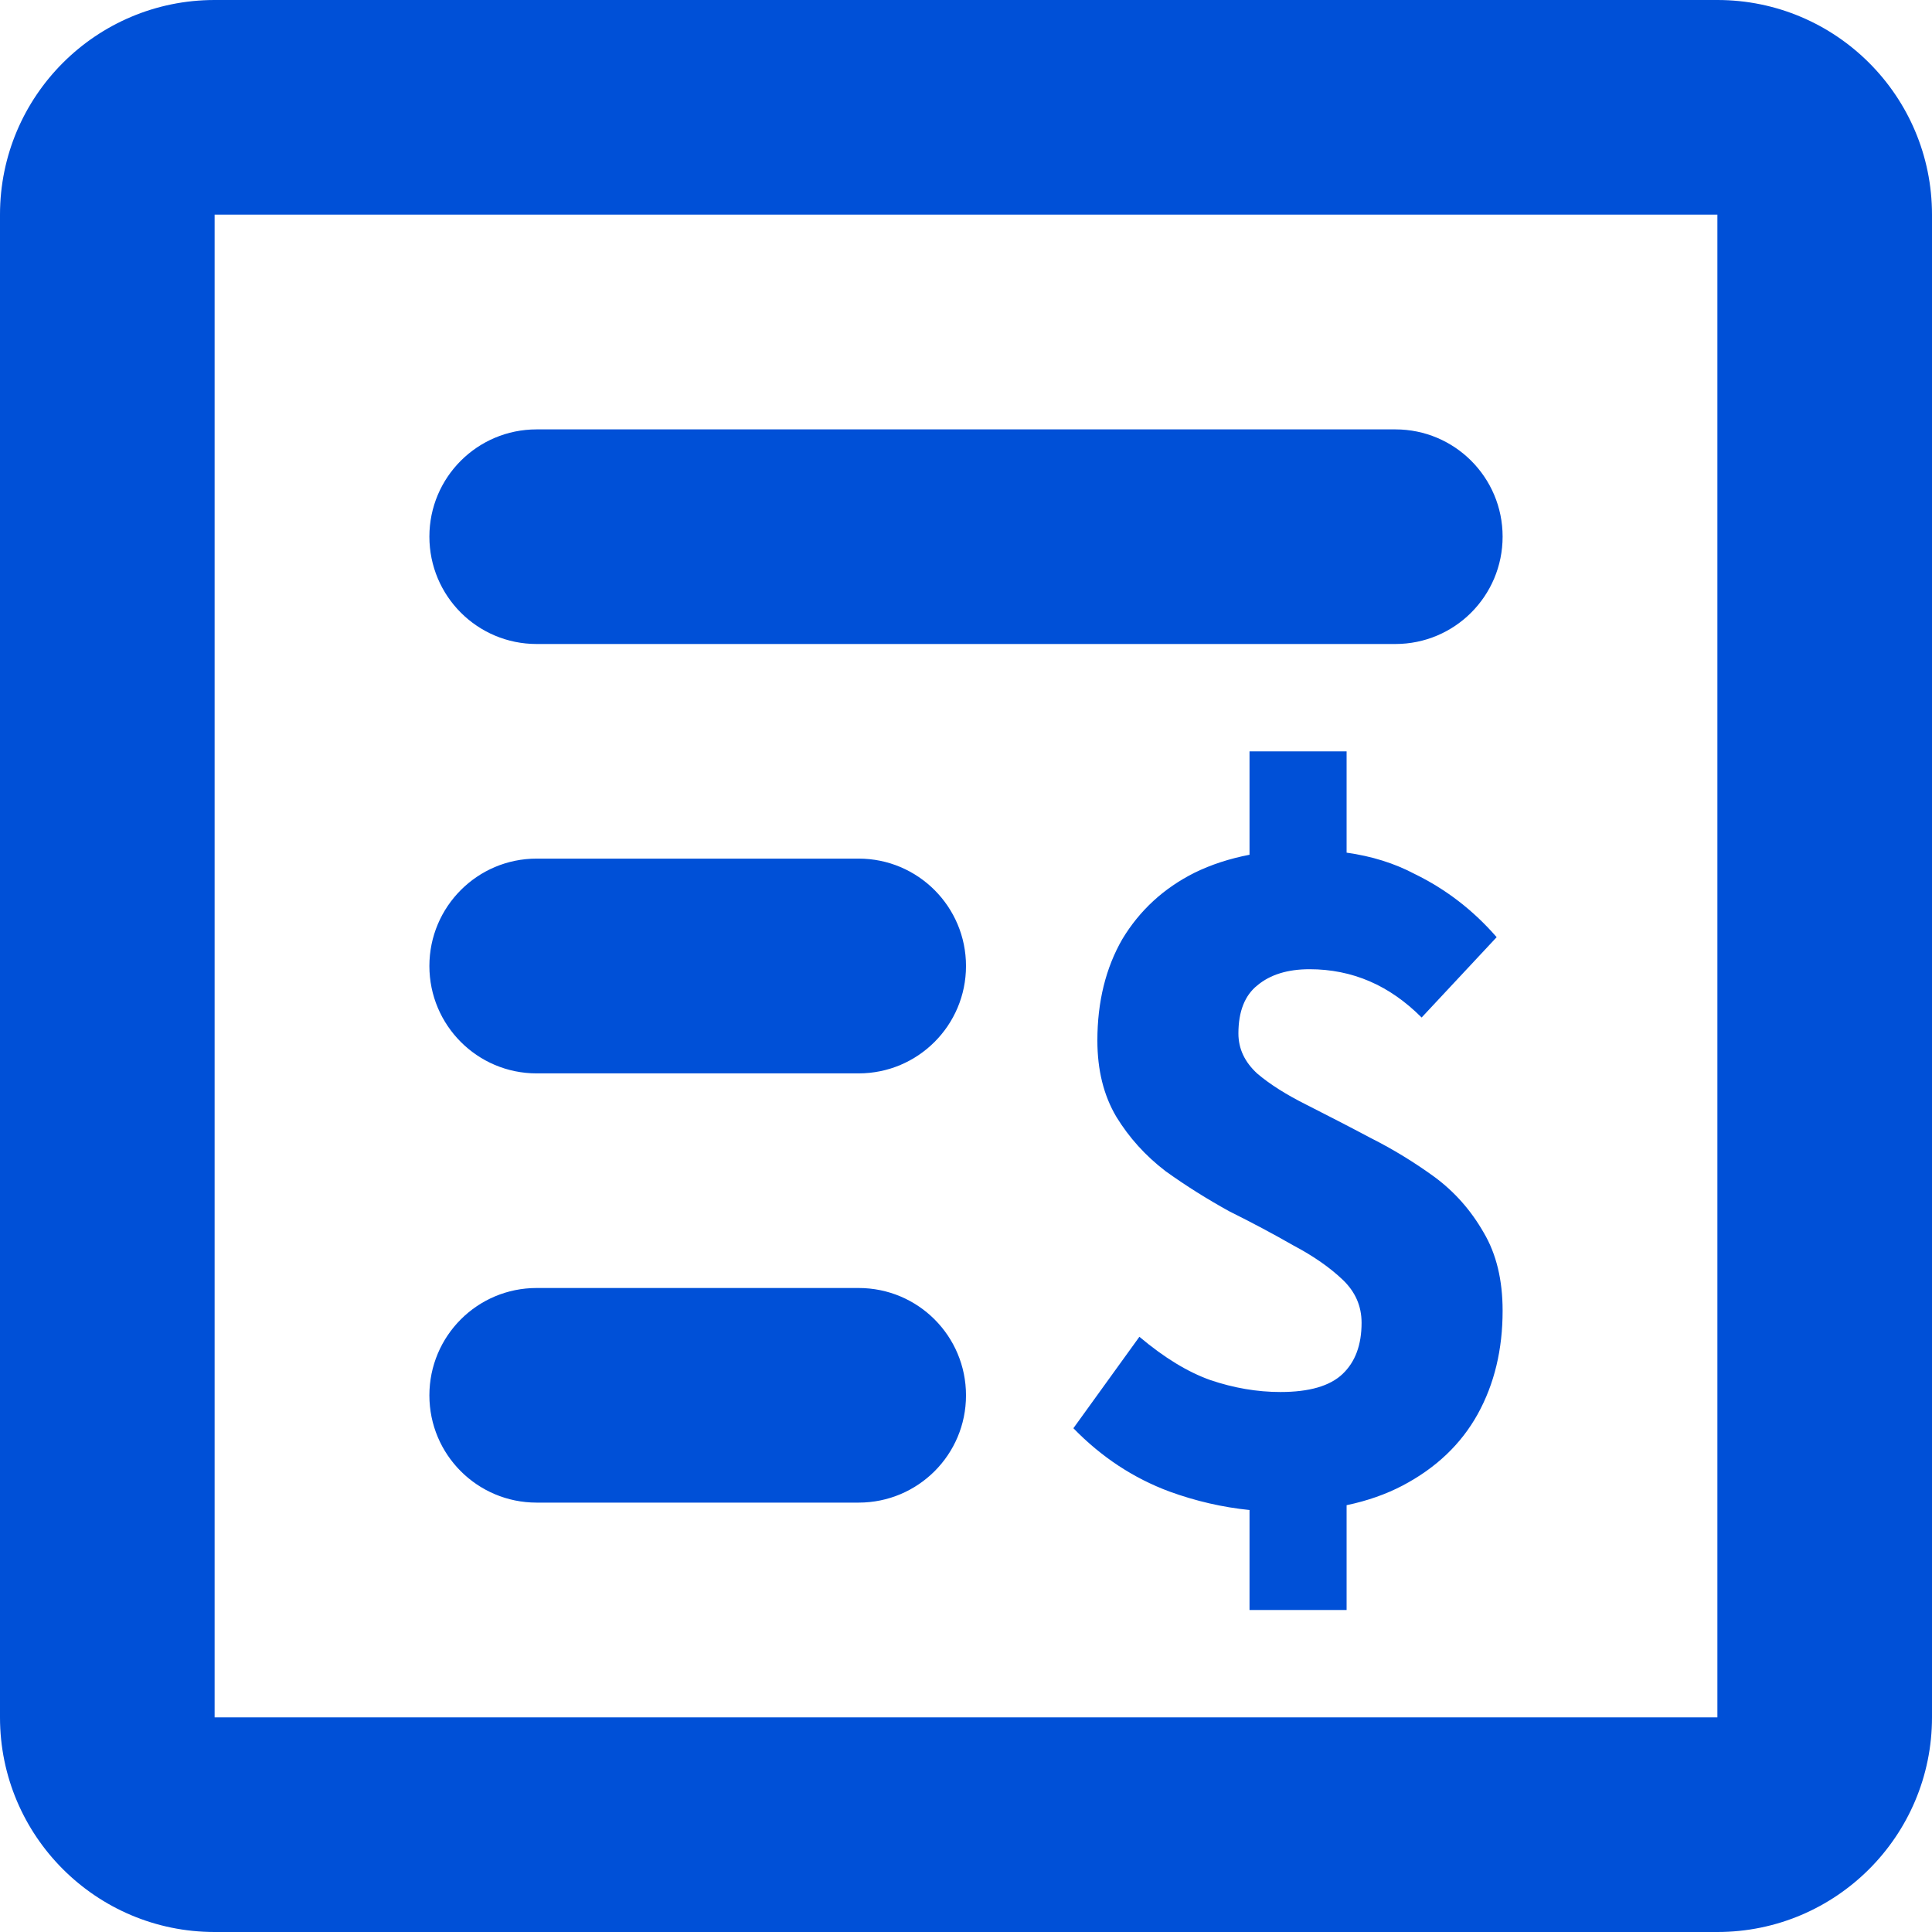 <svg width="12" height="12" viewBox="0 0 12 12" fill="none" xmlns="http://www.w3.org/2000/svg">
<path fill-rule="evenodd" clip-rule="evenodd" d="M0 1.333C0 0.597 0.597 0 1.333 0H10.667C11.403 0 12 0.597 12 1.333V10.667C12 11.403 11.403 12 10.667 12H1.333C0.597 12 0 11.403 0 10.667V1.333ZM10.667 1.333H1.333V10.667H10.667V1.333ZM2.667 8.667C2.667 8.298 2.965 8 3.333 8H5.333C5.702 8 6 8.298 6 8.667C6 9.035 5.702 9.333 5.333 9.333H3.333C2.965 9.333 2.667 9.035 2.667 8.667ZM3.333 2.667C2.965 2.667 2.667 2.965 2.667 3.333C2.667 3.702 2.965 4 3.333 4H8.667C9.035 4 9.333 3.702 9.333 3.333C9.333 2.965 9.035 2.667 8.667 2.667H3.333ZM2.667 6C2.667 5.632 2.965 5.333 3.333 5.333H5.333C5.702 5.333 6 5.632 6 6C6 6.368 5.702 6.667 5.333 6.667H3.333C2.965 6.667 2.667 6.368 2.667 6ZM7.761 9.379C7.594 9.362 7.428 9.324 7.263 9.264C7.04 9.181 6.841 9.05 6.667 8.871L7.077 8.303C7.23 8.432 7.377 8.522 7.518 8.572C7.663 8.621 7.808 8.646 7.953 8.646C8.132 8.646 8.26 8.609 8.339 8.534C8.418 8.459 8.457 8.353 8.457 8.216C8.457 8.112 8.418 8.023 8.339 7.948C8.26 7.873 8.159 7.802 8.034 7.736C7.91 7.665 7.777 7.594 7.636 7.524C7.5 7.449 7.367 7.366 7.239 7.274C7.114 7.178 7.013 7.066 6.934 6.937C6.855 6.804 6.816 6.646 6.816 6.463C6.816 6.222 6.868 6.012 6.971 5.833C7.079 5.654 7.228 5.517 7.419 5.421C7.523 5.37 7.637 5.333 7.761 5.309V4.667H8.364V5.296C8.521 5.318 8.661 5.362 8.786 5.428C8.981 5.523 9.151 5.654 9.296 5.821L8.83 6.32C8.73 6.22 8.623 6.145 8.507 6.095C8.391 6.045 8.266 6.02 8.134 6.02C7.997 6.02 7.889 6.054 7.81 6.12C7.732 6.182 7.692 6.282 7.692 6.419C7.692 6.515 7.732 6.598 7.81 6.669C7.889 6.736 7.991 6.8 8.115 6.862C8.239 6.925 8.372 6.993 8.513 7.068C8.654 7.139 8.786 7.22 8.911 7.311C9.035 7.403 9.136 7.517 9.215 7.655C9.294 7.788 9.333 7.95 9.333 8.141C9.333 8.382 9.282 8.596 9.178 8.784C9.074 8.971 8.919 9.118 8.712 9.227C8.609 9.281 8.493 9.322 8.364 9.349V10H7.761V9.379Z" fill="#0050D7"/>
</svg>